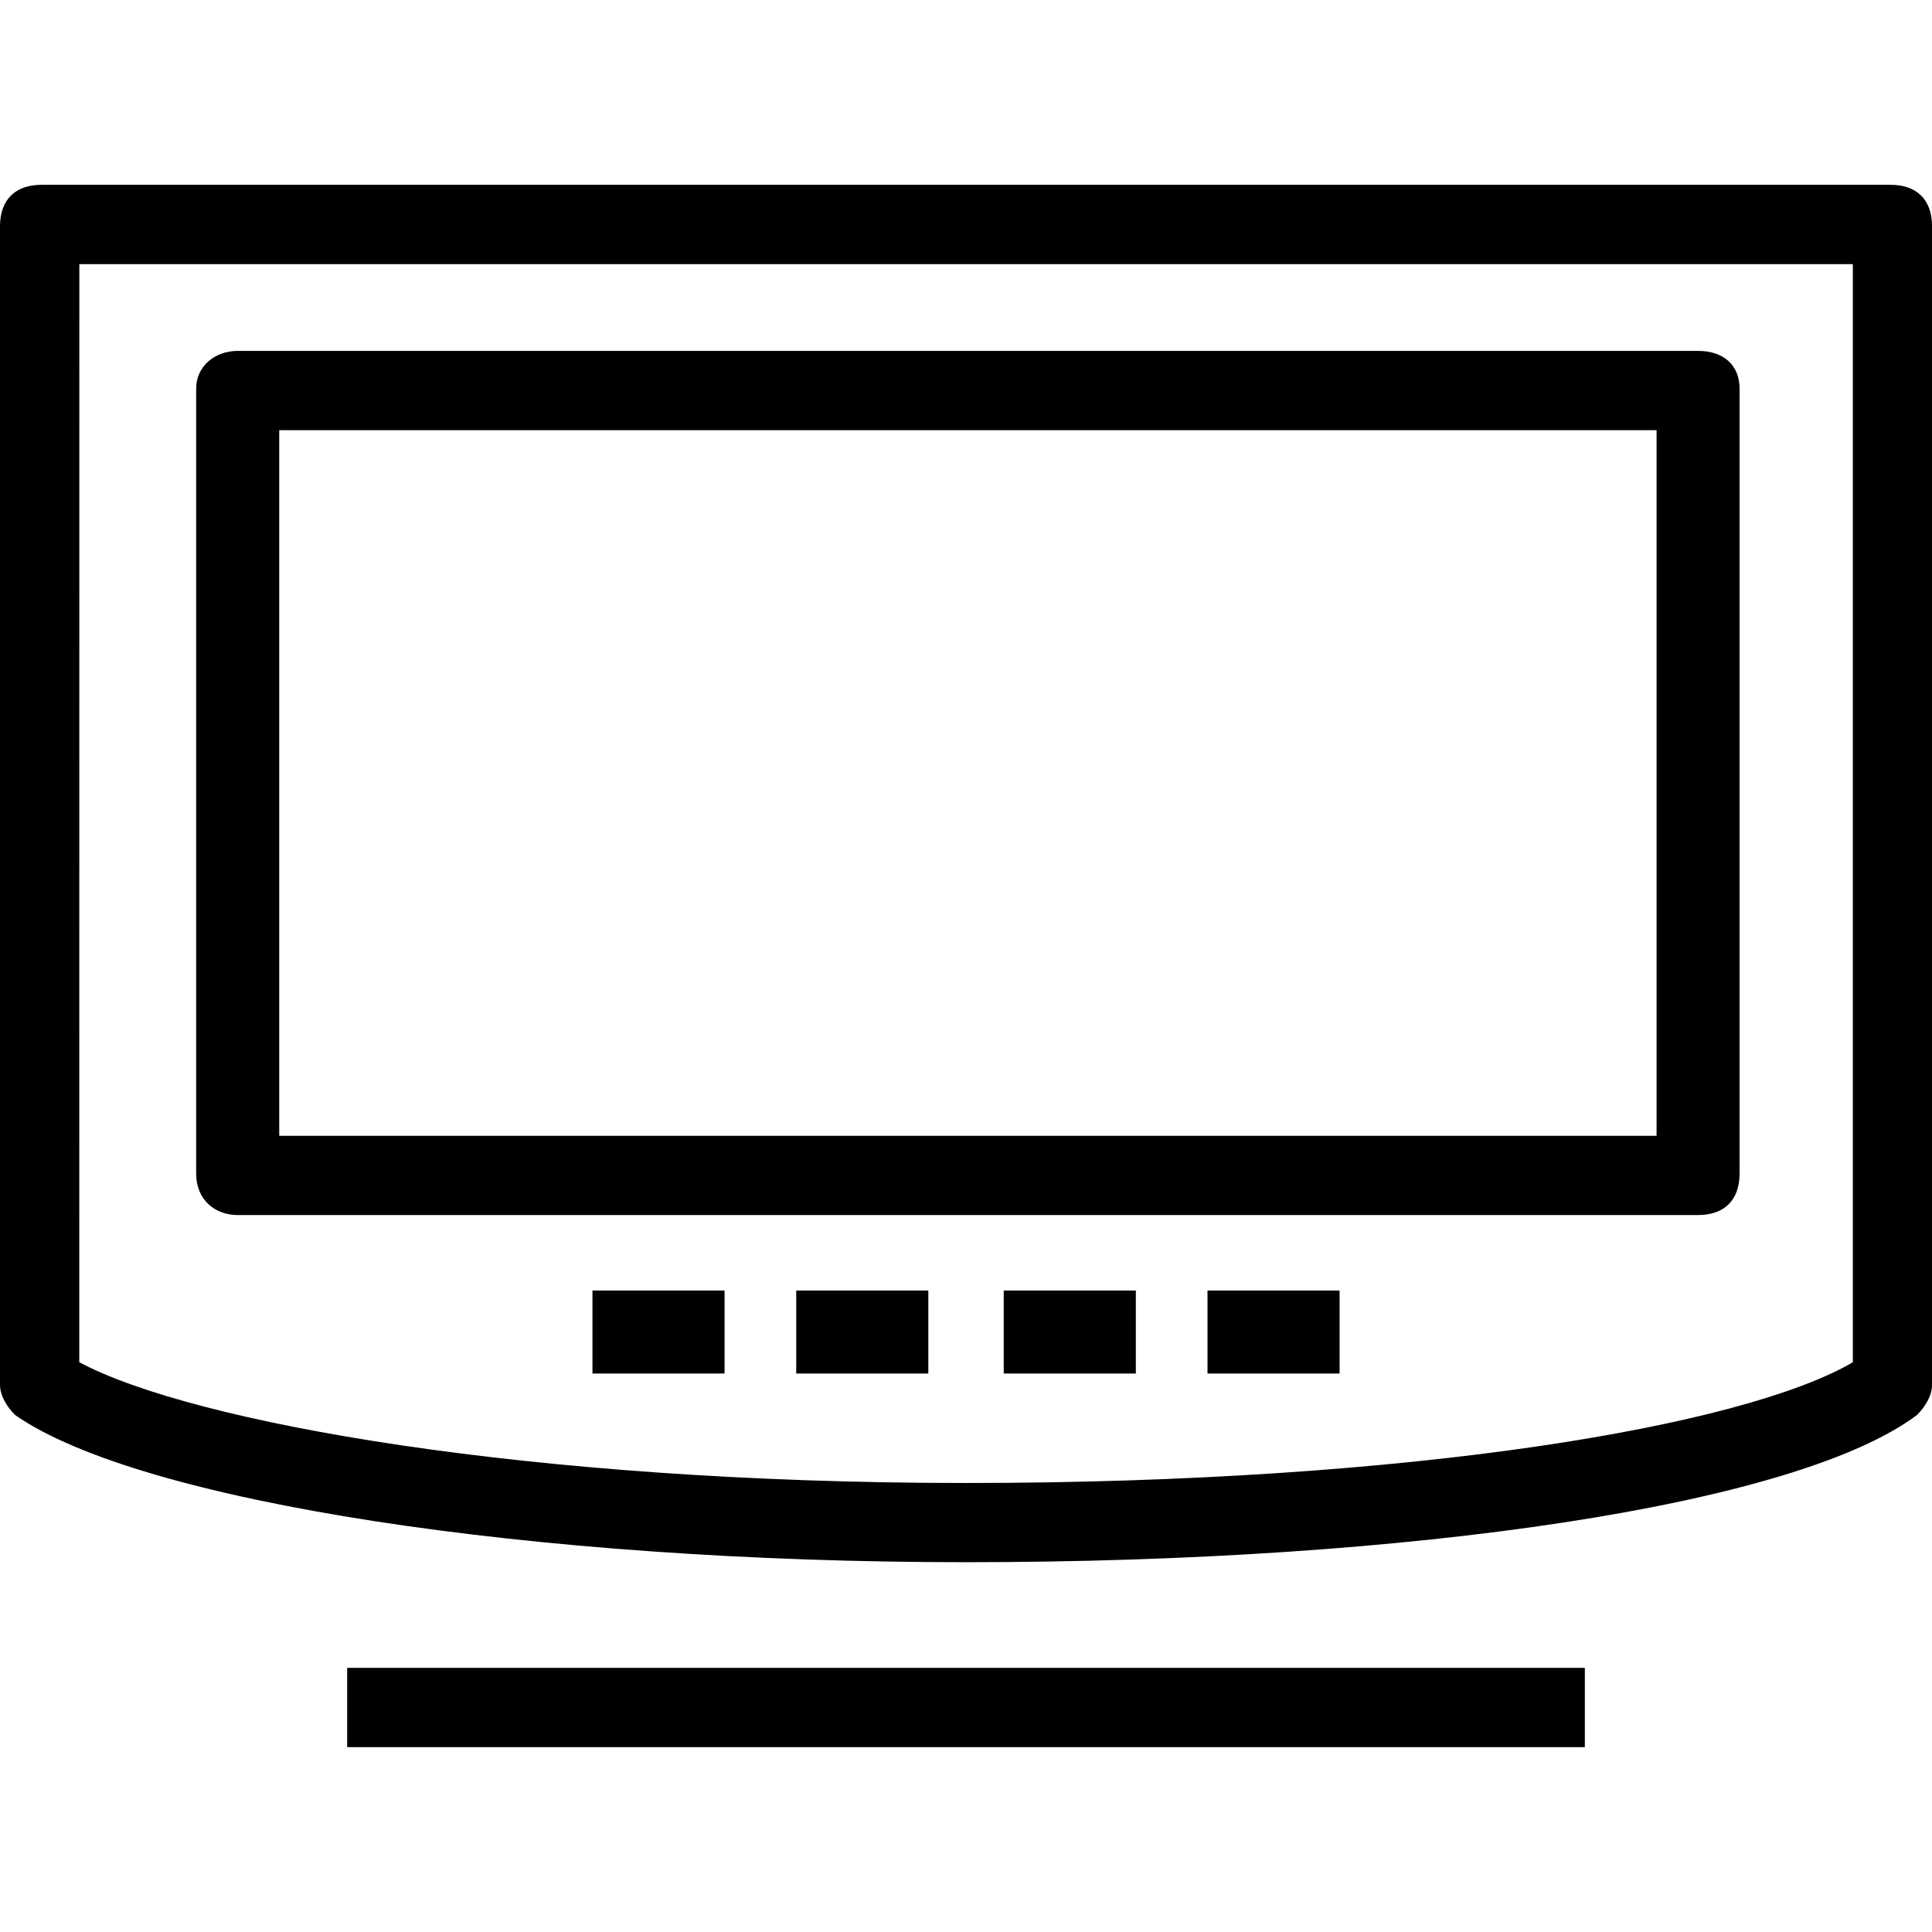 <svg viewBox="0 0 32 32" height="32" width="32" xmlns="http://www.w3.org/2000/svg" version="1.1">
<title>untitled3</title>
<path d="M28.125 20.125h-24.188c-0.375 0-0.688-0.25-0.688-0.688v-13c0-0.375 0.313-0.625 0.688-0.625h24.188c0.438 0 0.688 0.25 0.688 0.625v13c0 0.438-0.25 0.688-0.688 0.688zM4.625 18.813h22.813v-11.688h-22.813zM16 25.875c-7.188 0-13.688-1-15.75-2.438-0.125-0.125-0.25-0.313-0.25-0.5v-19.188c0-0.438 0.25-0.688 0.688-0.688h30.625c0.438 0 0.688 0.25 0.688 0.688v19.188c0 0.188-0.125 0.375-0.25 0.5-2 1.5-8.375 2.438-15.75 2.438zM1.313 22.563c1.875 1 7.438 2 14.688 2 7.375 0 12.875-0.938 14.688-2v-18.188h-29.375zM9.813 21.375h2.188v1.375h-2.188zM13.188 21.375h2.188v1.375h-2.188zM16.625 21.375h2.188v1.375h-2.188zM20 21.375h2.188v1.375h-2.188zM5.75 27.625h20.5v1.313h-20.5z"></path>
</svg>
